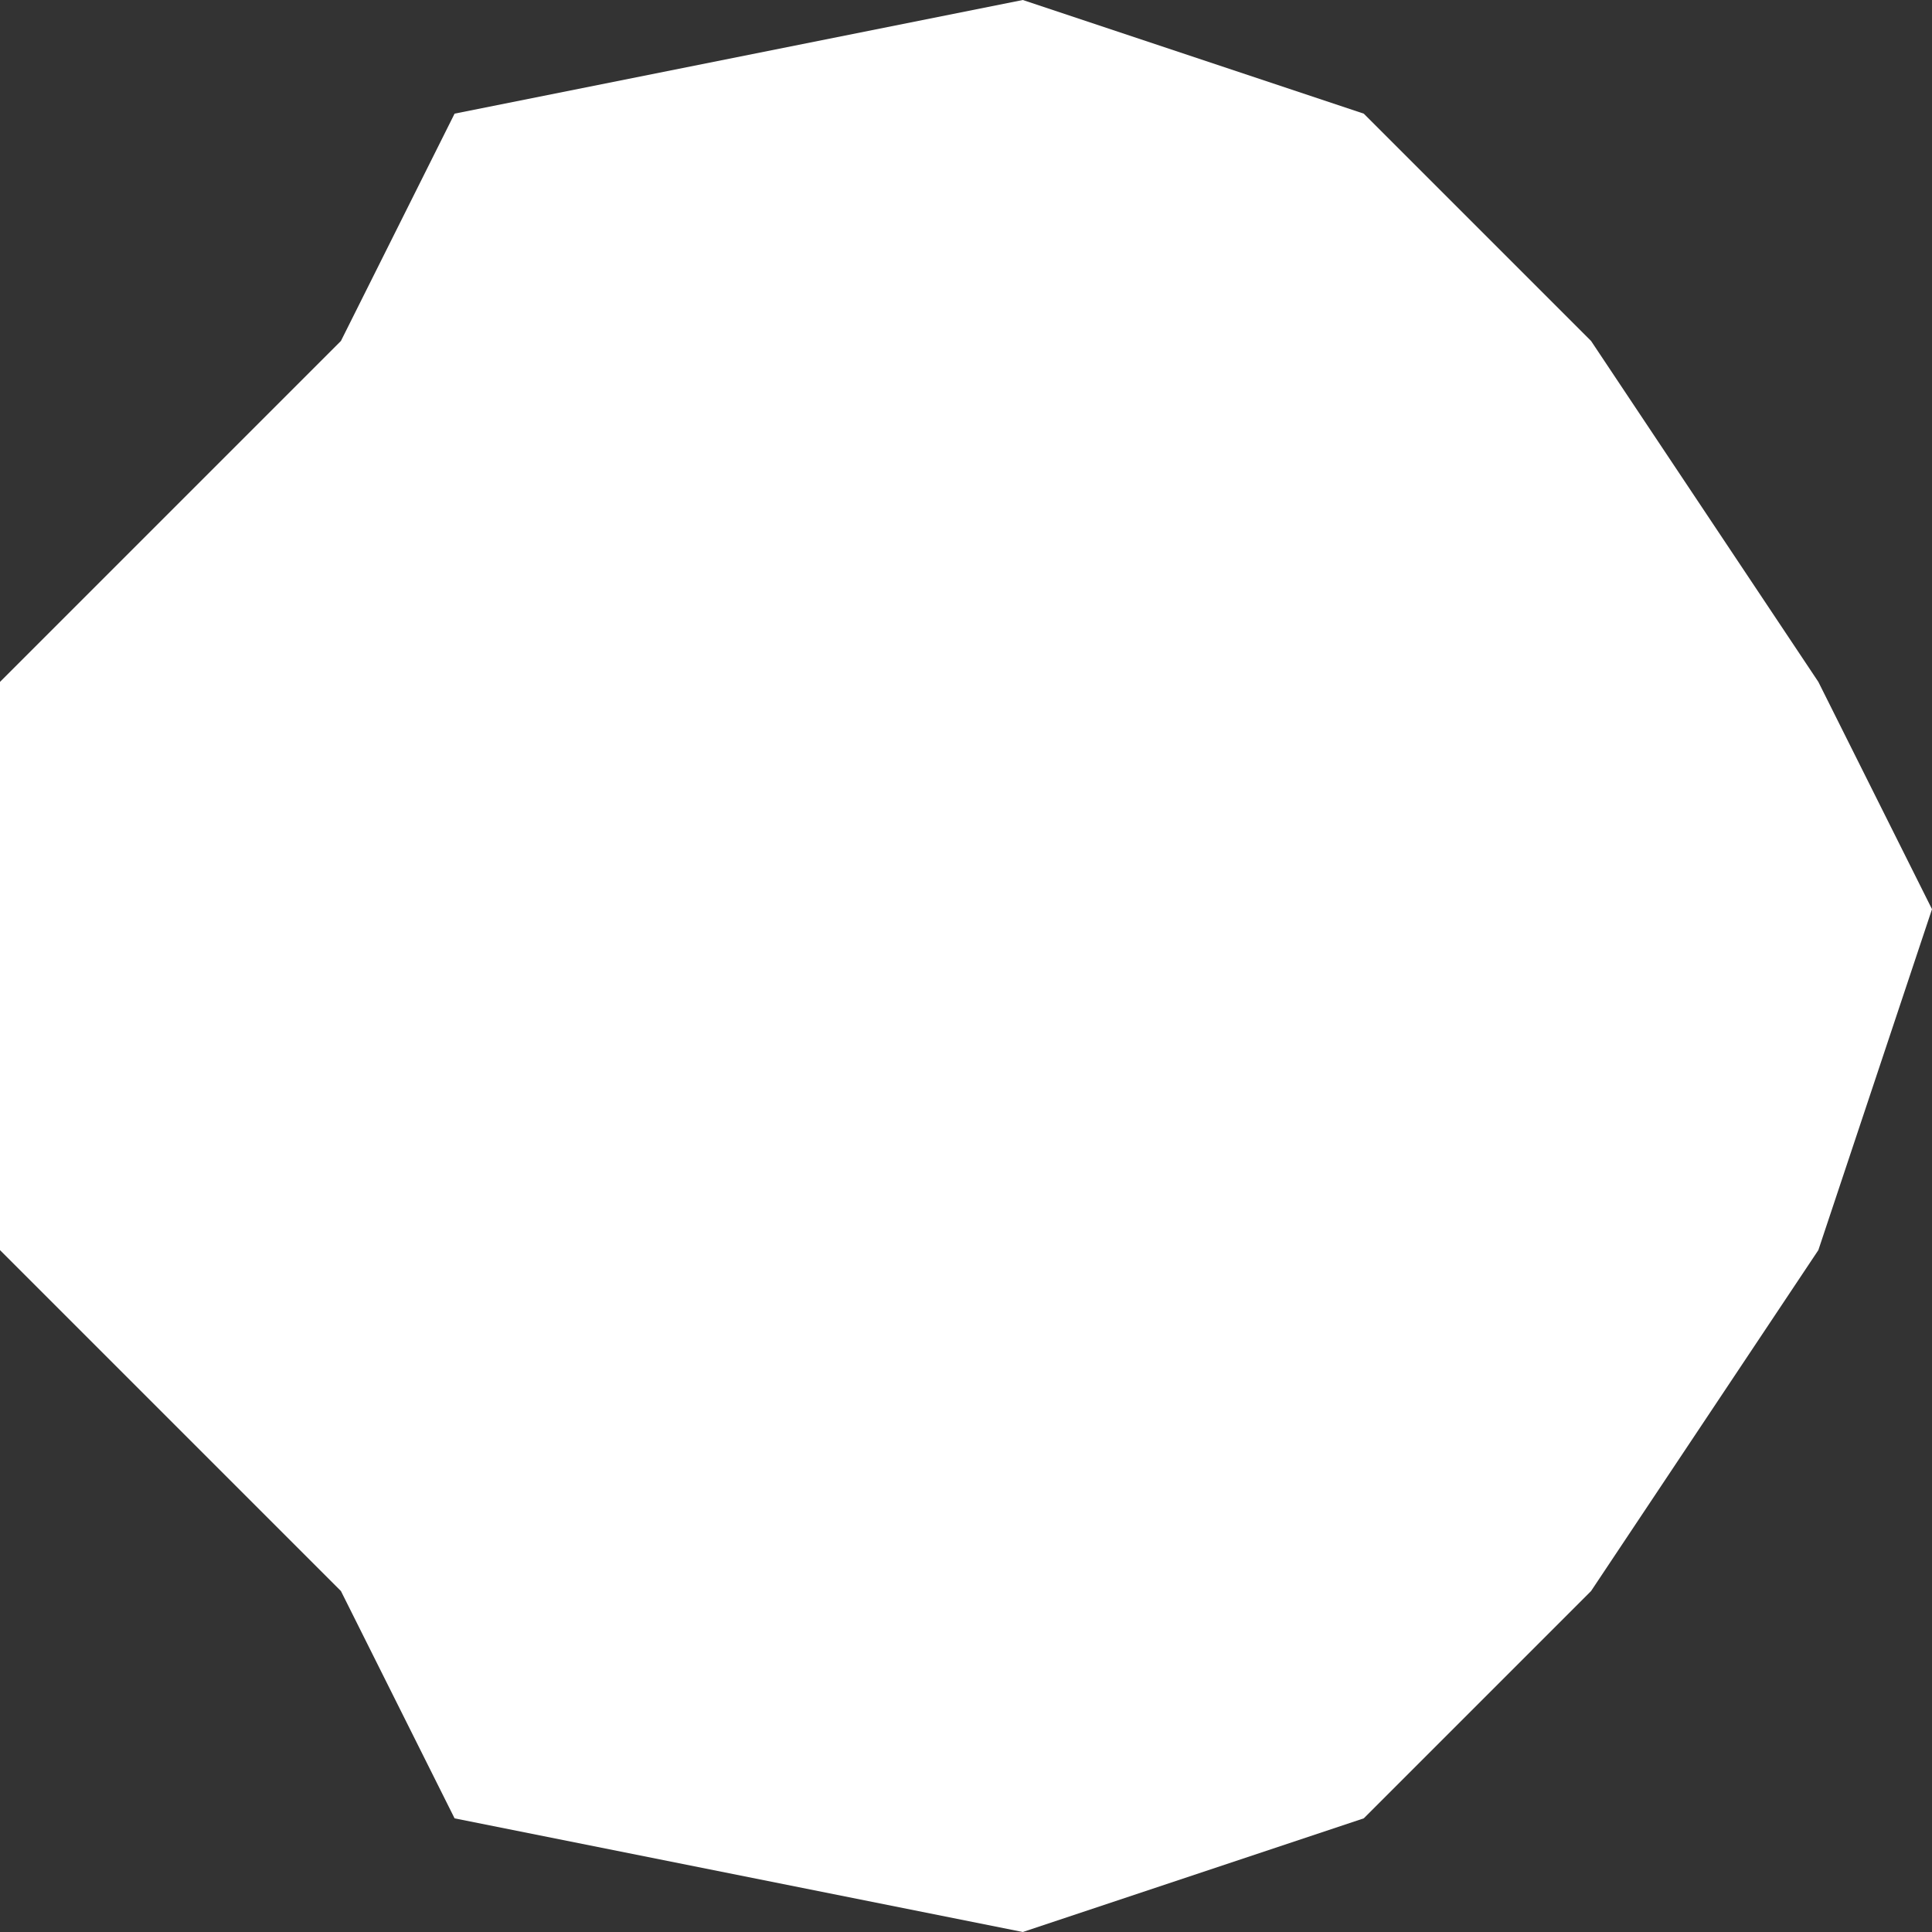 <?xml version="1.0" encoding="UTF-8" standalone="no"?>
<svg xmlns:xlink="http://www.w3.org/1999/xlink" height="5.1px" width="5.1px" xmlns="http://www.w3.org/2000/svg">
  <rect width="100%" height="100%" fill="#333333" stroke="none"/>
  <g transform="matrix(1.0, 0.0, 0.0, 1.0, 0.0, 0.0)">
    <path d="M0.0 3.3 L0.0 1.8 0.9 0.9 1.2 0.3 2.7 0.0 3.6 0.3 4.2 0.9 4.8 1.8 5.1 2.4 4.8 3.3 4.2 4.2 3.6 4.8 2.7 5.1 1.2 4.8 0.9 4.2 0.0 3.3" fill="#ffffff" fill-rule="evenodd" stroke="none"/>
  </g>
</svg>
